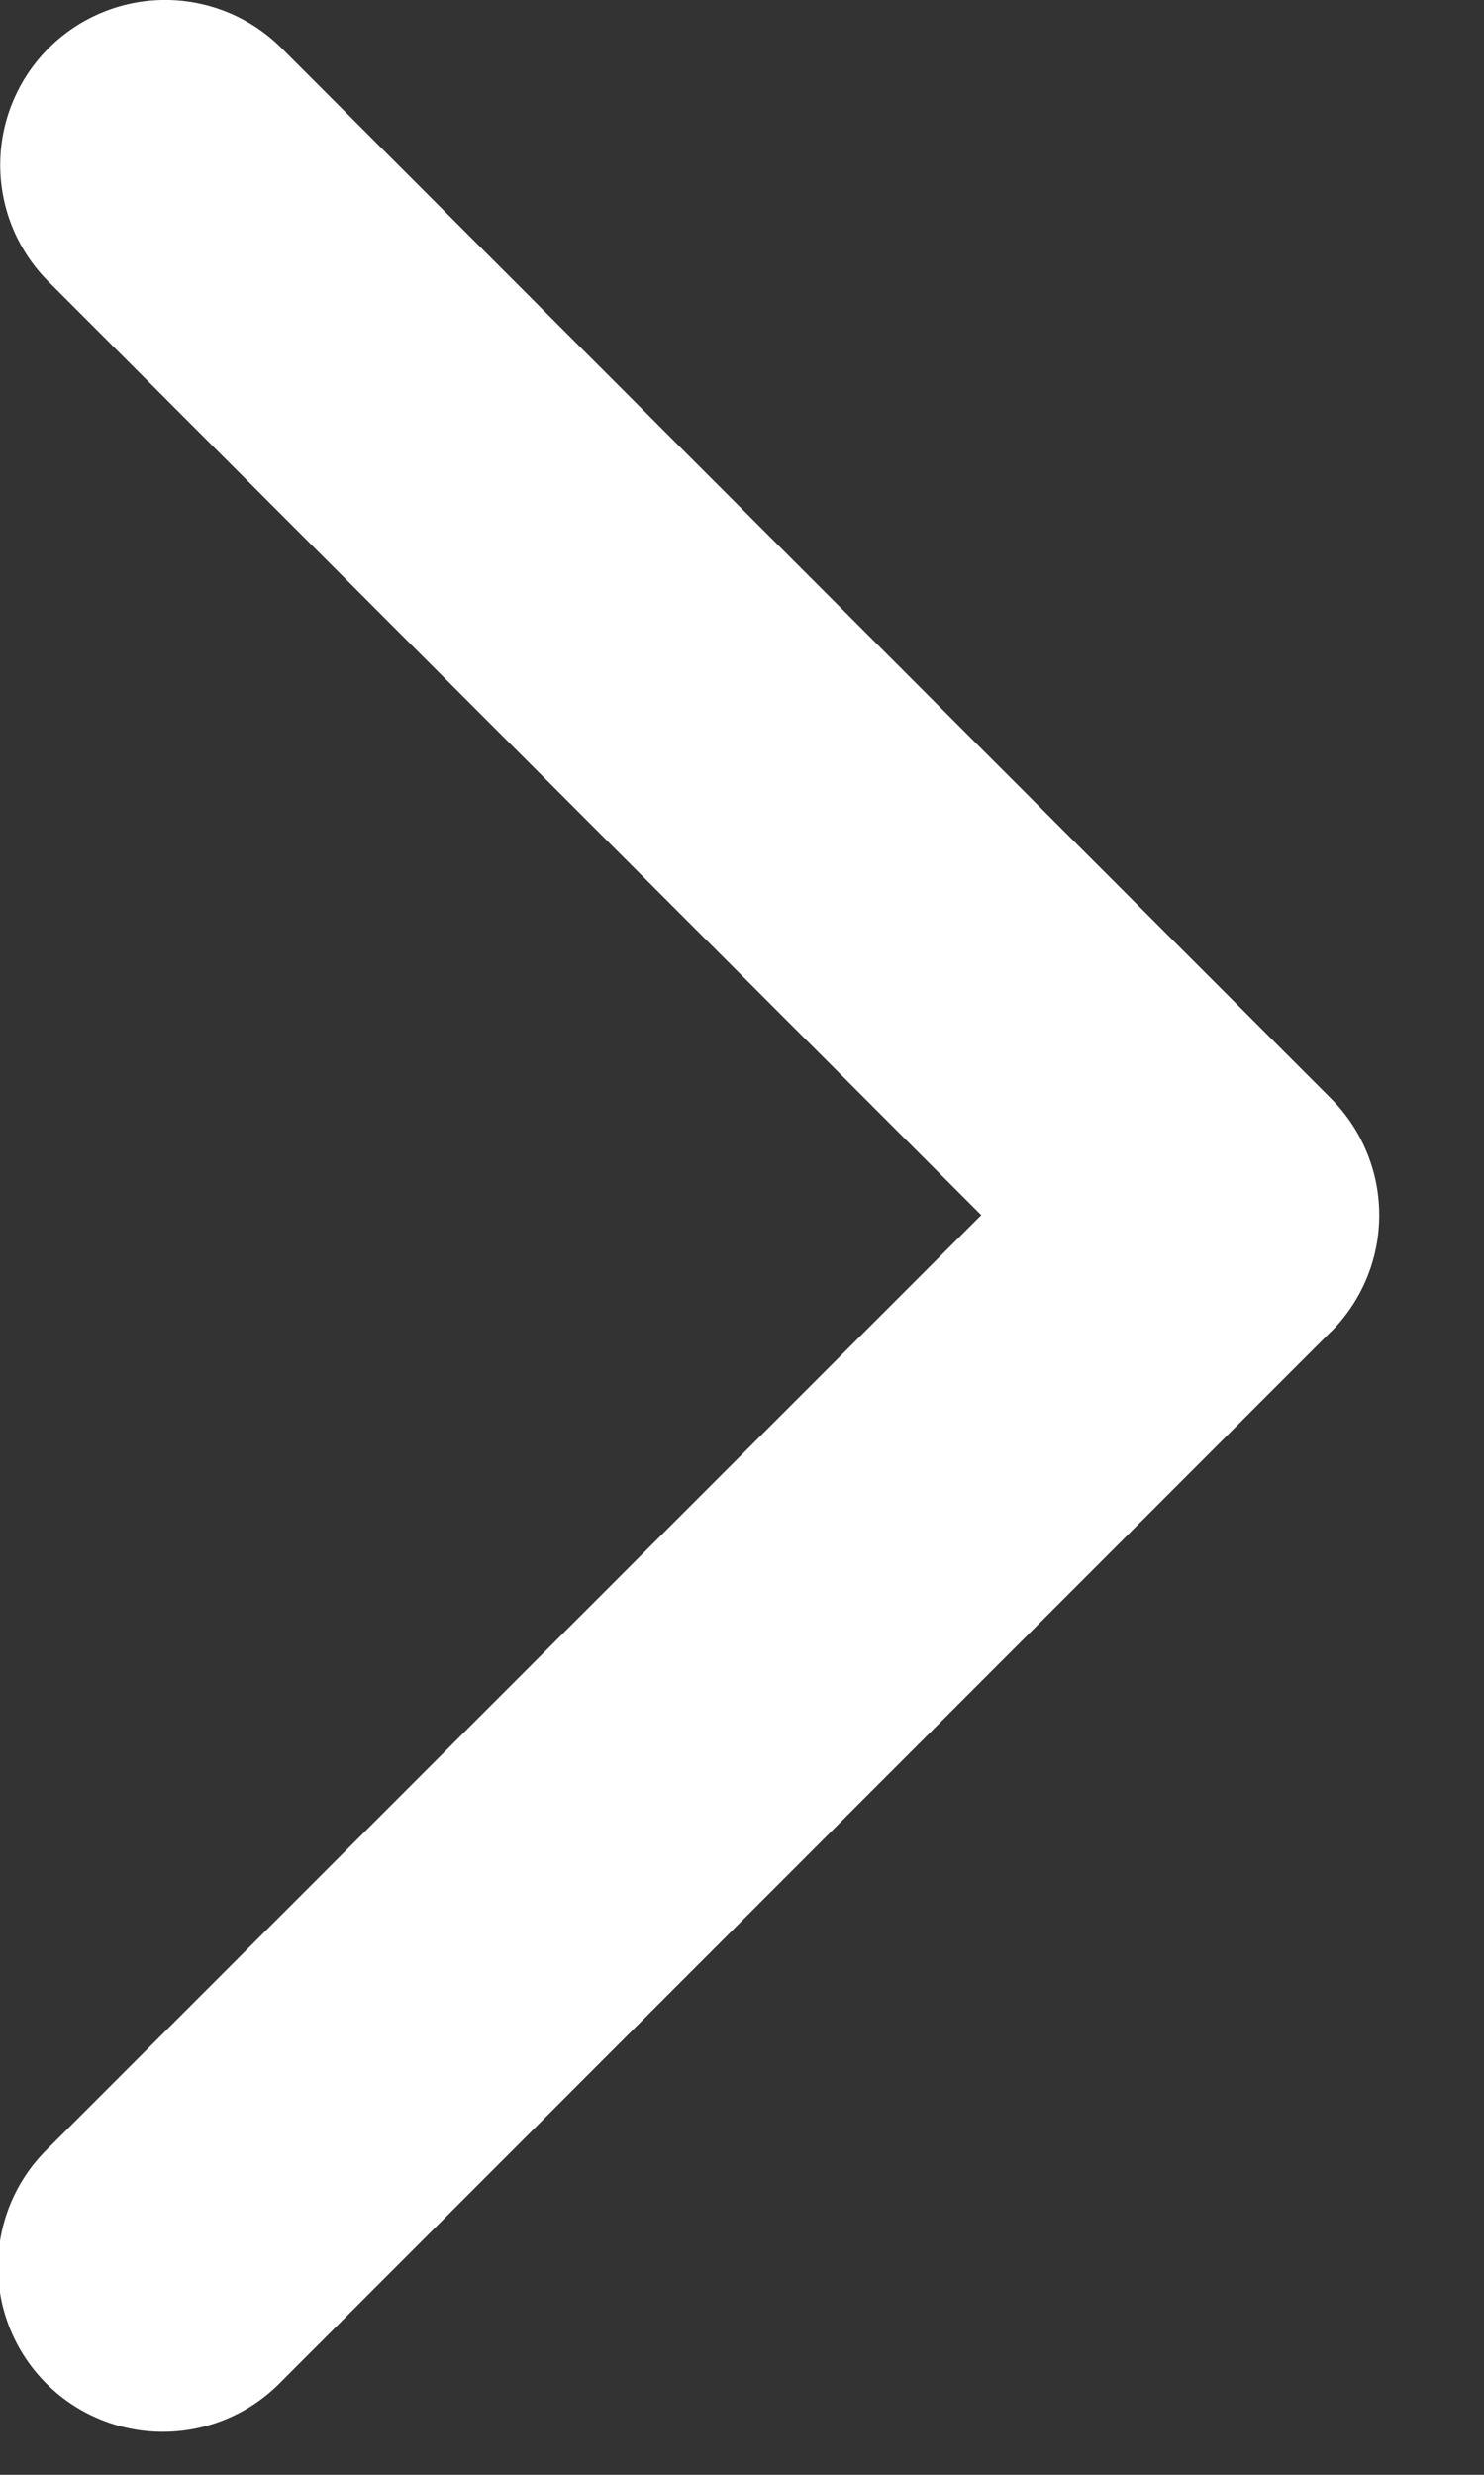 <svg width="9" height="15" fill="none" xmlns="http://www.w3.org/2000/svg"><rect width="100%" height="100%" fill="#333333" stroke="none"/><path d="M8.072 8.072a1 1 0 000-1.414L1.709.293A1 1 0 00.294 1.707l5.657 5.658L.293 13.02a1 1 0 101.414 1.414l6.365-6.363zm-1.498-.707v1h.79v-2h-.79v1z" fill="#fff"/></svg>